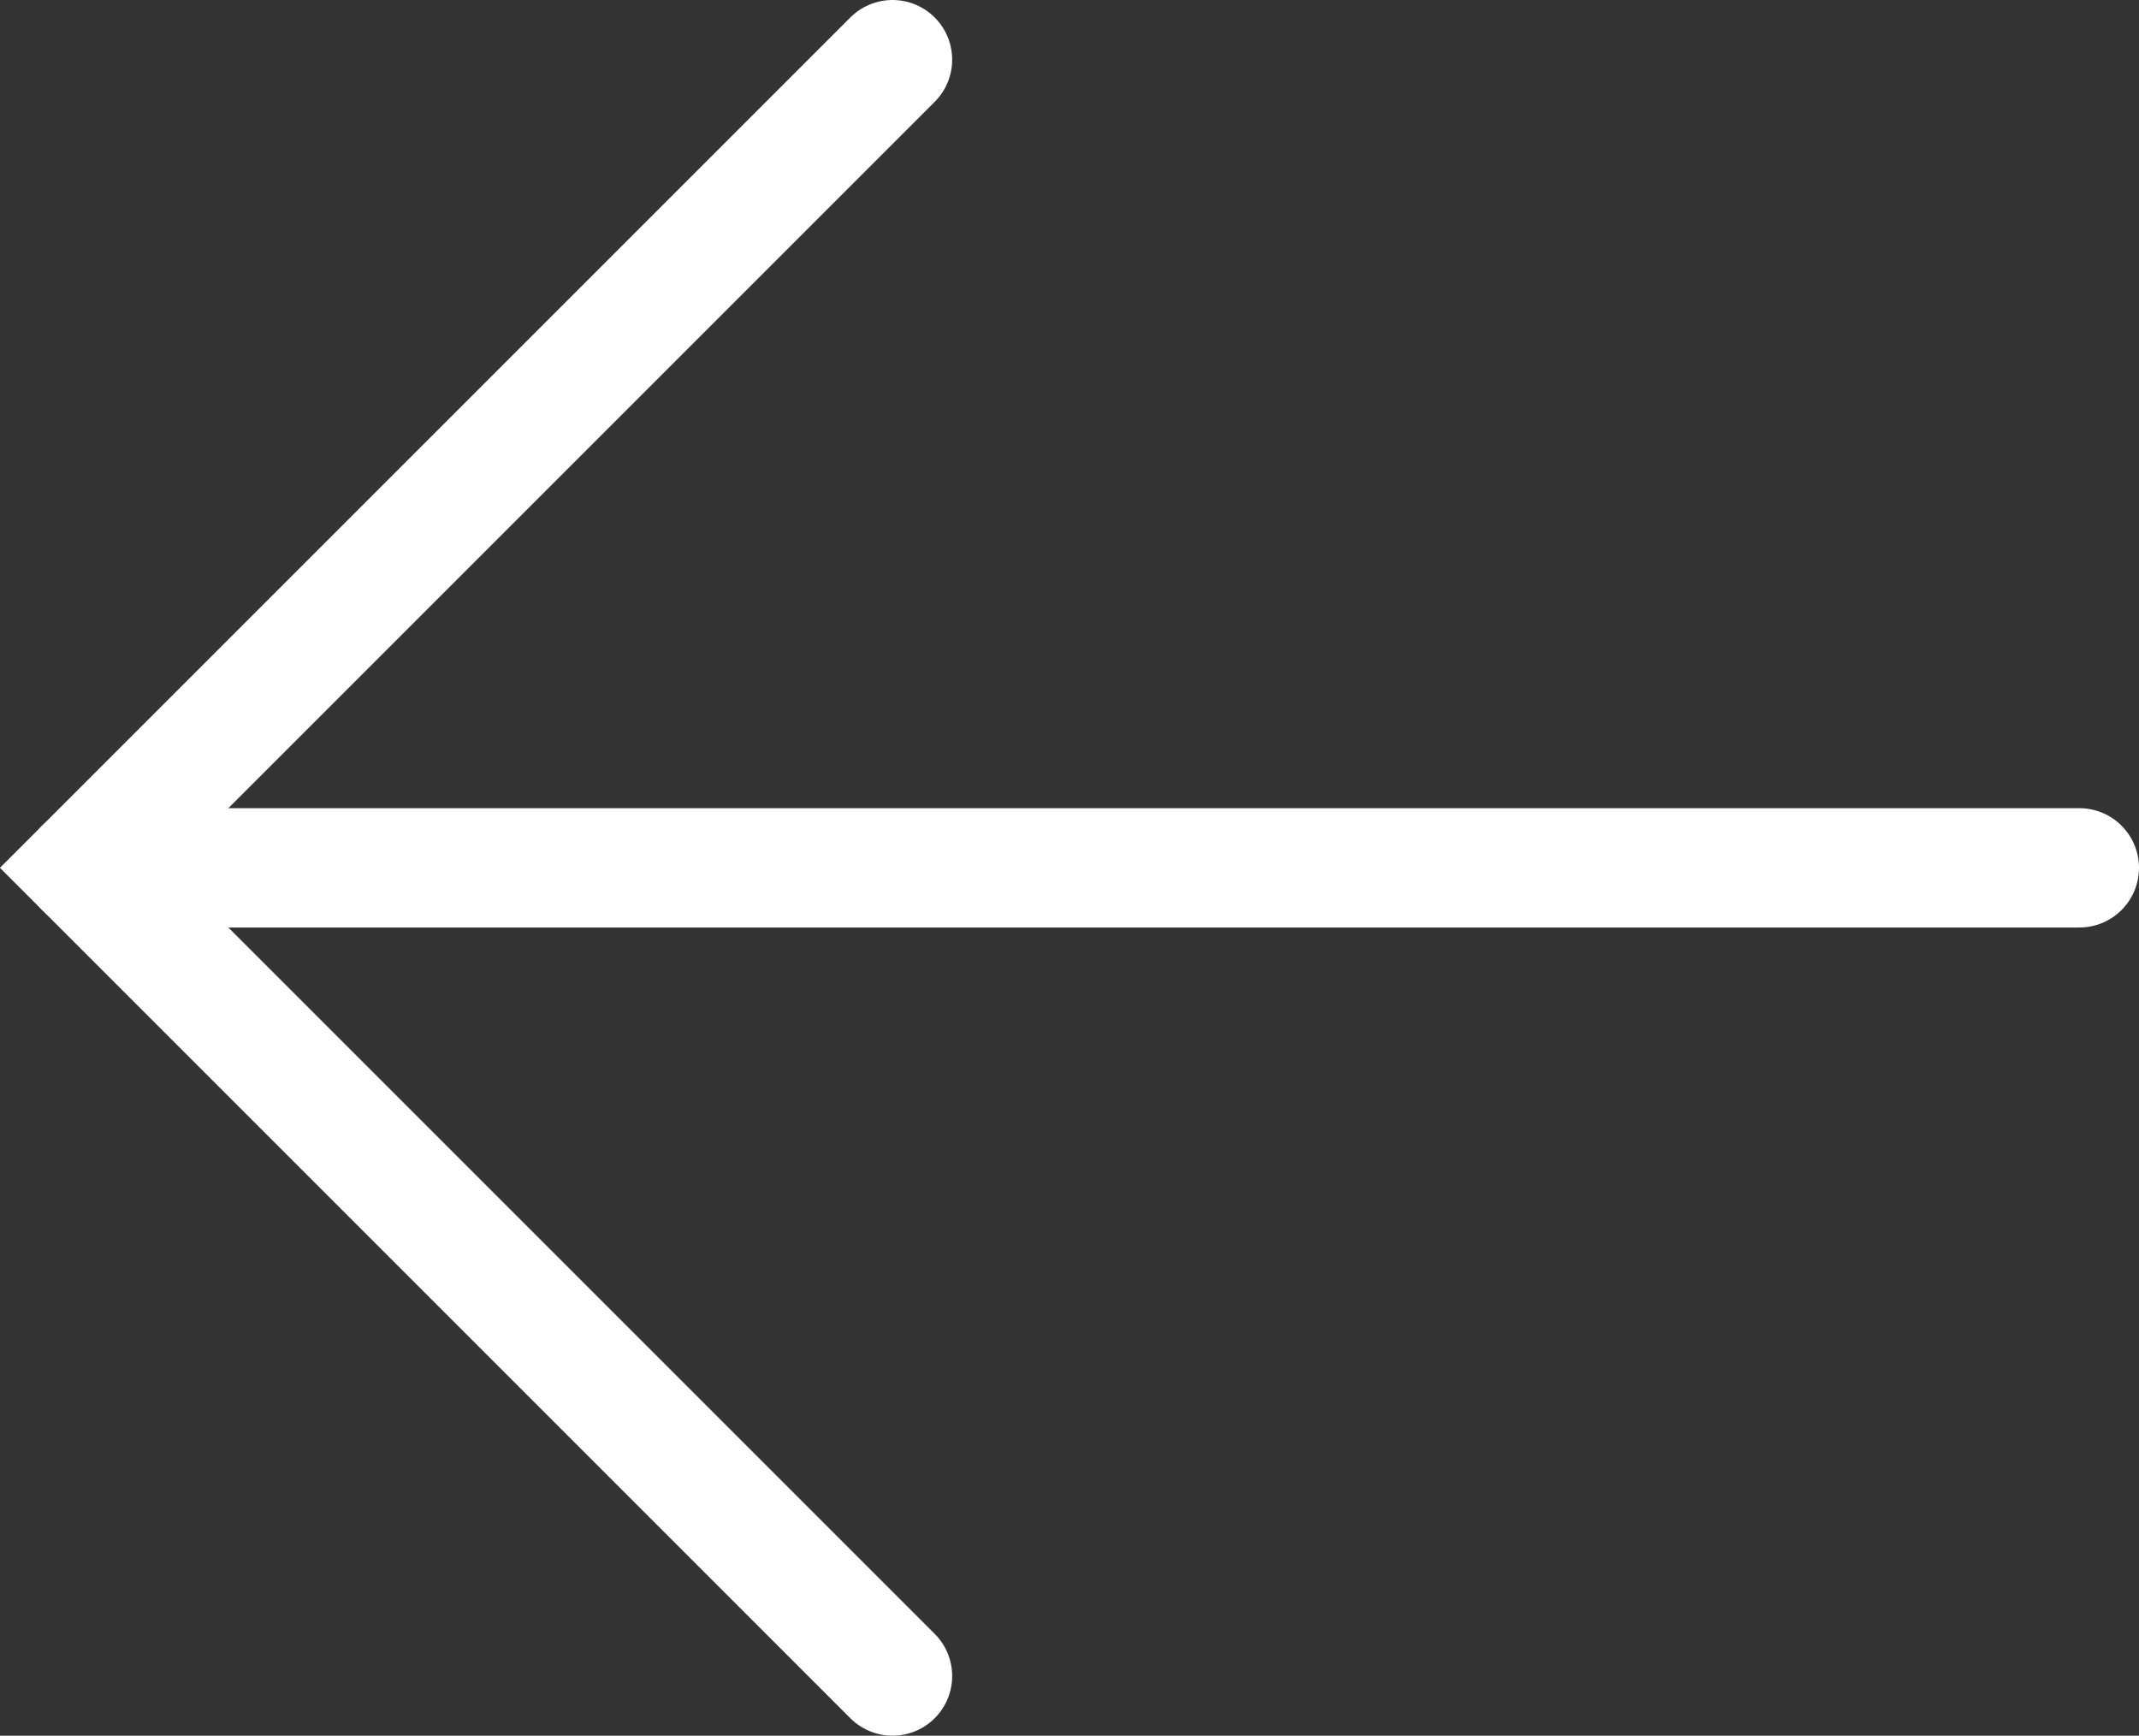 <svg xmlns="http://www.w3.org/2000/svg" viewBox="0 0 26.89 21.82">
  <rect x="0" y="0" width="26.89" height="21.82" fill="#333333" stroke="none"/>
  <defs>
    <style>
      .eb9b480a-cb98-4ce3-9e89-f22a3643d4eb {
        fill: none;
        stroke: #fff;
        stroke-linecap: round;
        stroke-miterlimit: 10;
        stroke-width: 1.5px;
      }
    </style>
  </defs>
  <g id="e513d41a-71ba-4c22-8a11-72c3b0ddb76a" data-name="Capa 2">
    <g id="e6422ee3-9e4a-41c8-bc93-0d4aa316c256" data-name="CONTACT">
      <g id="b14b3f15-ddb1-409d-8406-d1cf295241e5" data-name="Form - doctors">
        <g>
          <polyline class="eb9b480a-cb98-4ce3-9e89-f22a3643d4eb" points="11.22 21.07 1.06 10.91 11.22 0.75"/>
          <line class="eb9b480a-cb98-4ce3-9e89-f22a3643d4eb" x1="1.06" y1="10.91" x2="26.14" y2="10.91"/>
        </g>
      </g>
    </g>
  </g>
</svg>
